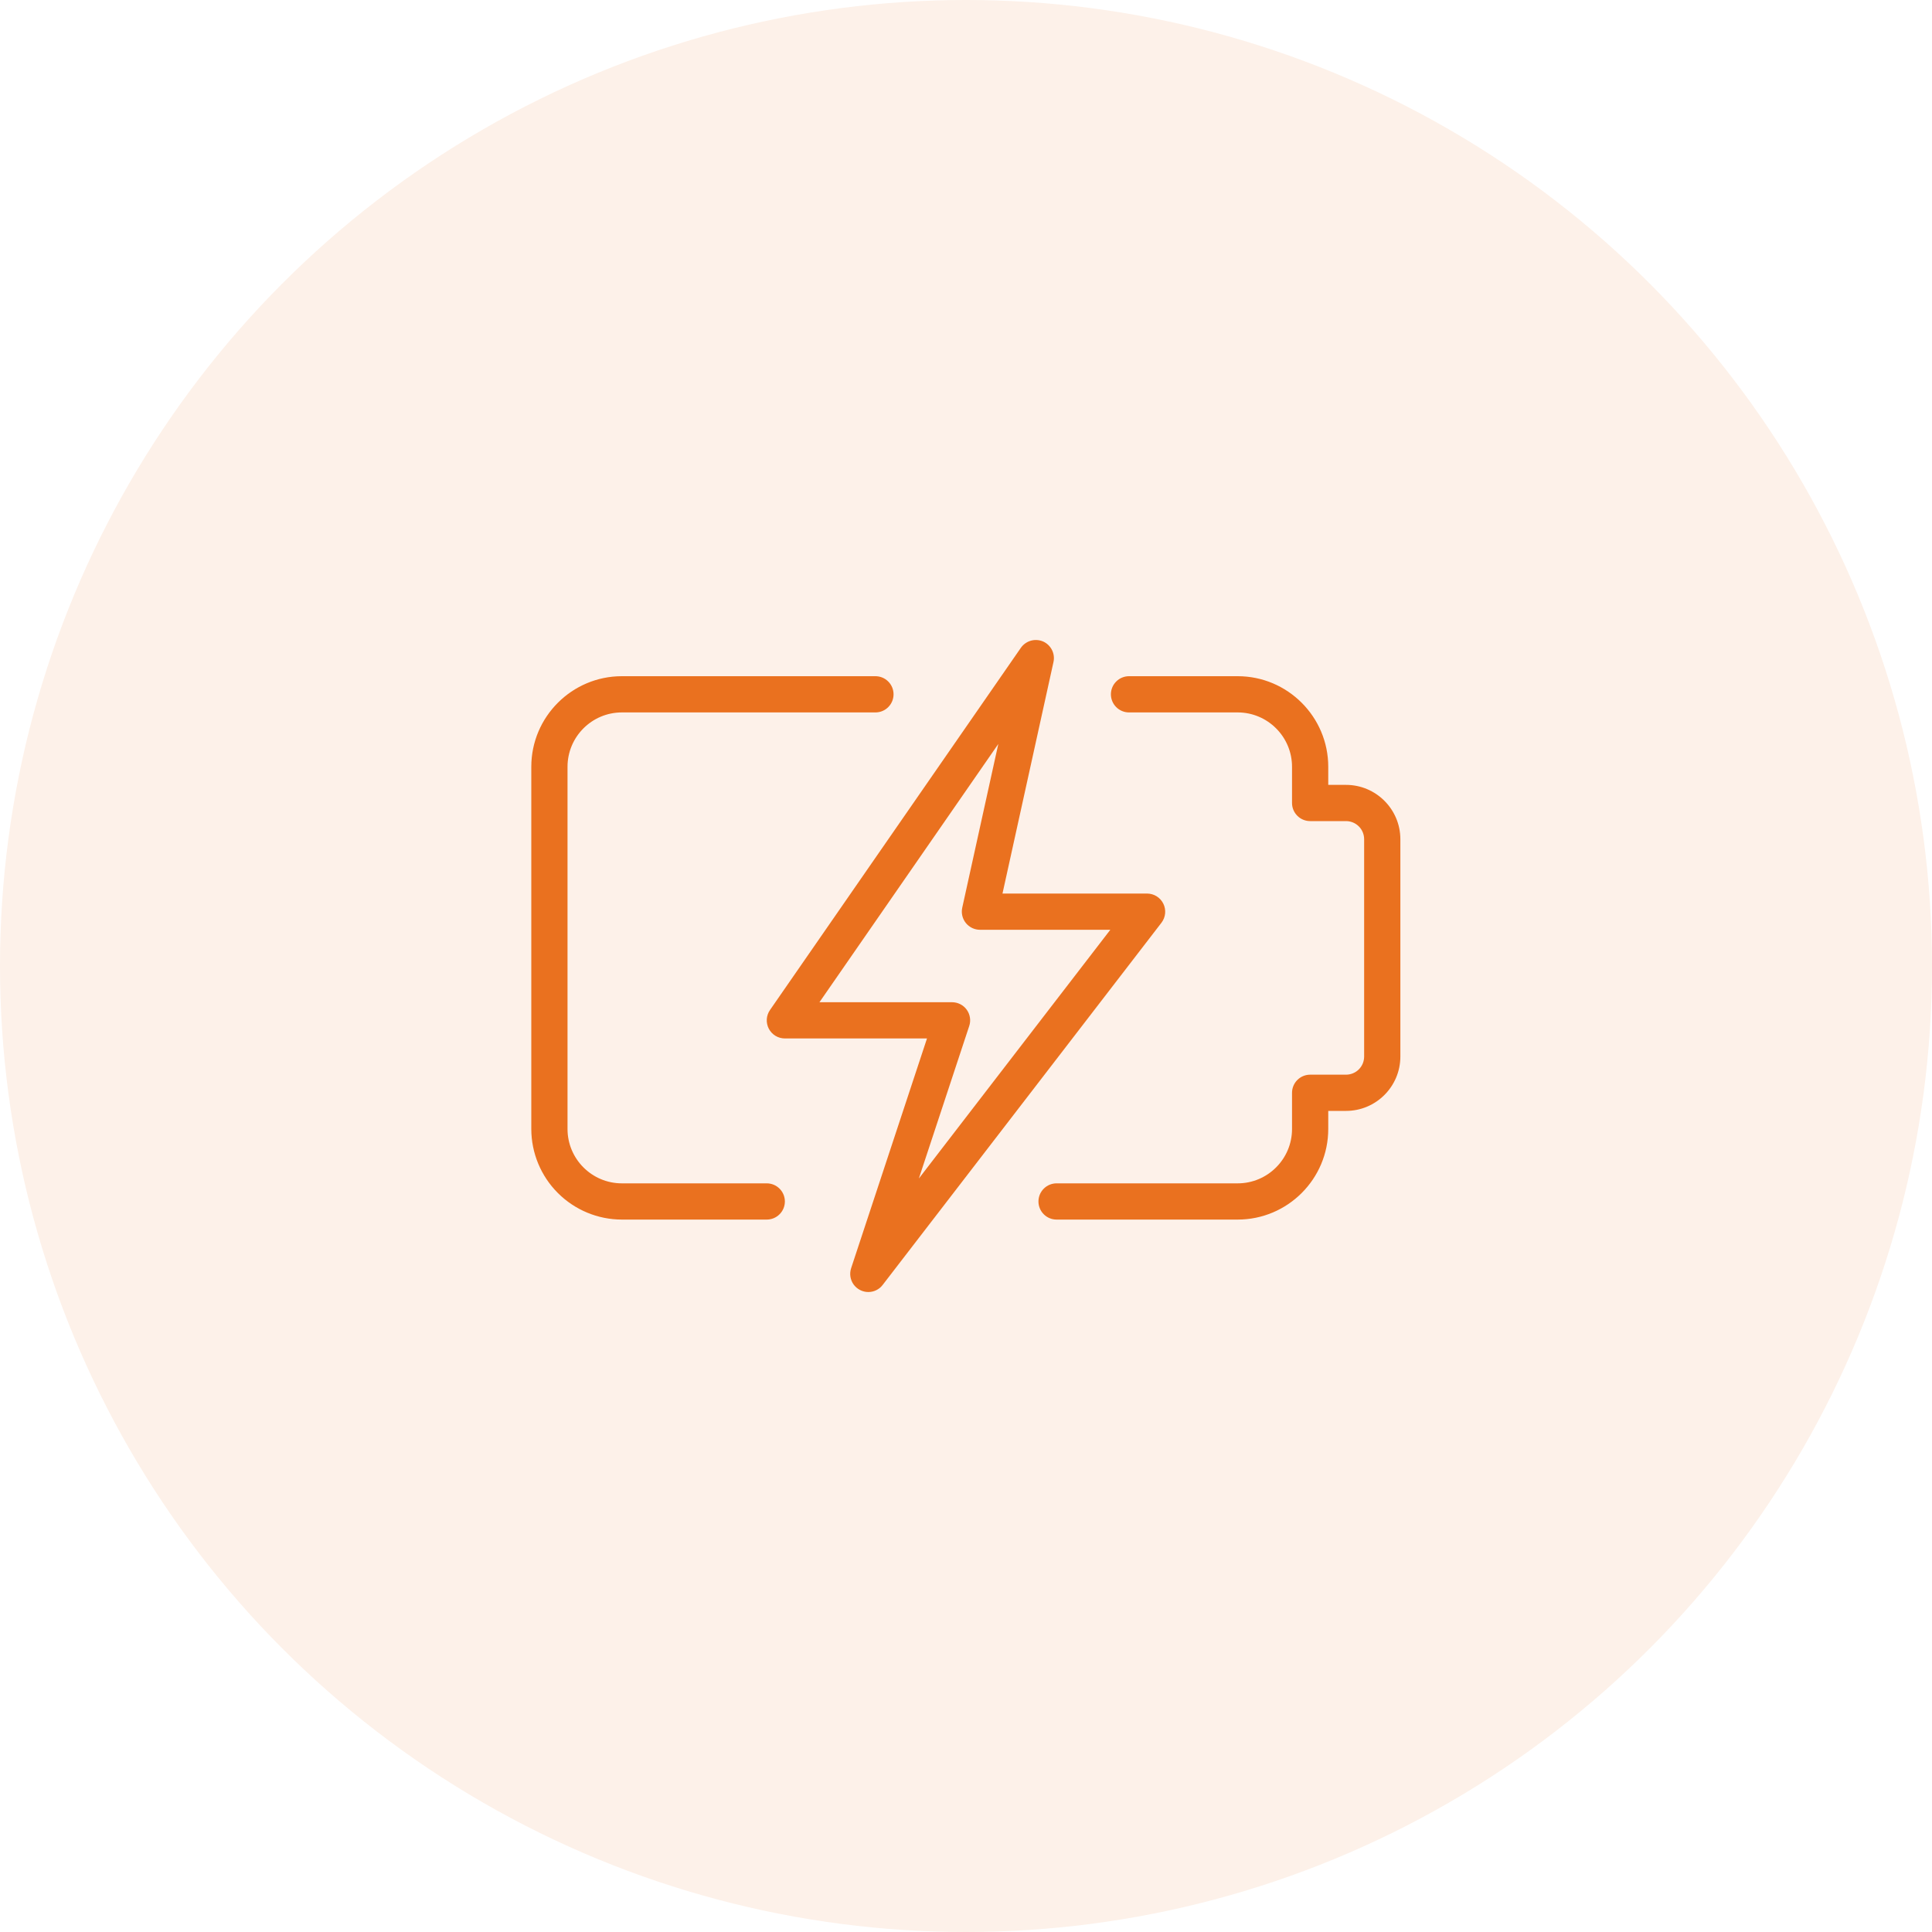 <svg xmlns="http://www.w3.org/2000/svg" fill="none" viewBox="0 0 80 80" height="80" width="80">
<g filter="url(#filter0_i_91_44)">
<circle fill="#FDF1E9" r="40" cy="40" cx="40"></circle>
</g>
<g clip-path="url(#clip0_91_44)">
<path fill="#EA711F" d="M51.25 50.5H43.75C43.551 50.5 43.36 50.421 43.22 50.28C43.079 50.14 43 49.949 43 49.75C43 49.551 43.079 49.36 43.22 49.22C43.36 49.079 43.551 49 43.75 49H51.25C52.49 49 53.5 47.99 53.5 46.75V45.25C53.5 45.051 53.579 44.86 53.72 44.72C53.86 44.579 54.051 44.5 54.25 44.5H55.736C55.935 44.5 56.126 44.421 56.267 44.28C56.407 44.14 56.486 43.949 56.486 43.75V34.75C56.486 34.551 56.407 34.36 56.267 34.22C56.126 34.079 55.935 34 55.736 34H54.25C54.051 34 53.86 33.921 53.72 33.78C53.579 33.64 53.5 33.449 53.5 33.25V31.75C53.5 30.509 52.49 29.5 51.25 29.5H46.75C46.551 29.5 46.36 29.421 46.22 29.28C46.079 29.14 46 28.949 46 28.75C46 28.551 46.079 28.36 46.22 28.22C46.36 28.079 46.551 28 46.75 28H51.25C53.317 28 55 29.683 55 31.75V32.5H55.736C56.977 32.5 57.986 33.51 57.986 34.75V43.75C57.986 44.99 56.977 46 55.736 46H55V46.75C55 48.817 53.317 50.5 51.25 50.5ZM31.75 50.5H25.75C24.756 50.499 23.803 50.103 23.1 49.4C22.397 48.697 22.001 47.744 22 46.75V31.75C22 29.683 23.683 28 25.75 28H36.25C36.449 28 36.64 28.079 36.78 28.22C36.921 28.36 37 28.551 37 28.75C37 28.949 36.921 29.14 36.78 29.28C36.64 29.421 36.449 29.5 36.25 29.5H25.75C24.509 29.5 23.5 30.509 23.5 31.75V46.75C23.5 47.99 24.509 49 25.75 49H31.75C31.949 49 32.14 49.079 32.28 49.22C32.421 49.36 32.5 49.551 32.5 49.75C32.5 49.949 32.421 50.14 32.28 50.28C32.14 50.421 31.949 50.5 31.75 50.5Z"></path>
<path fill="#EA711F" d="M35.955 53.5C35.836 53.5 35.719 53.471 35.614 53.417C35.508 53.363 35.417 53.285 35.347 53.189C35.278 53.093 35.232 52.981 35.214 52.864C35.196 52.747 35.206 52.627 35.243 52.514L38.385 43H32.5C32.363 43 32.229 42.963 32.111 42.892C31.994 42.821 31.899 42.719 31.835 42.598C31.772 42.477 31.743 42.34 31.751 42.203C31.76 42.067 31.805 41.935 31.884 41.822L42.273 26.823C42.373 26.681 42.518 26.578 42.685 26.53C42.851 26.483 43.029 26.494 43.189 26.561C43.517 26.706 43.699 27.061 43.623 27.41L41.511 37H47.5C47.64 37.001 47.777 37.04 47.895 37.114C48.014 37.189 48.109 37.294 48.171 37.42C48.233 37.545 48.258 37.685 48.245 37.825C48.231 37.964 48.179 38.096 48.094 38.208L36.548 53.208C36.479 53.299 36.389 53.373 36.286 53.423C36.183 53.474 36.069 53.5 35.955 53.5ZM33.932 41.5H39.422C39.541 41.5 39.658 41.528 39.764 41.582C39.87 41.636 39.961 41.714 40.031 41.811C40.1 41.907 40.145 42.018 40.163 42.136C40.181 42.253 40.171 42.373 40.133 42.486L38.048 48.799L45.976 38.5H40.578C40.465 38.5 40.355 38.474 40.254 38.426C40.153 38.377 40.063 38.306 39.993 38.219C39.923 38.132 39.873 38.029 39.847 37.92C39.821 37.811 39.82 37.698 39.844 37.588L41.338 30.806L33.932 41.5Z"></path>
</g>
<defs>
<filter color-interpolation-filters="sRGB" filterUnits="userSpaceOnUse" height="80" width="80" y="0" x="0" id="filter0_i_91_44">
<feFlood result="BackgroundImageFix" flood-opacity="0"></feFlood>
<feBlend result="shape" in2="BackgroundImageFix" in="SourceGraphic" mode="normal"></feBlend>
<feColorMatrix result="hardAlpha" values="0 0 0 0 0 0 0 0 0 0 0 0 0 0 0 0 0 0 127 0" type="matrix" in="SourceAlpha"></feColorMatrix>
<feMorphology result="effect1_innerShadow_91_44" in="SourceAlpha" operator="erode" radius="3"></feMorphology>
<feOffset></feOffset>
<feGaussianBlur stdDeviation="3"></feGaussianBlur>
<feComposite k3="1" k2="-1" operator="arithmetic" in2="hardAlpha"></feComposite>
<feColorMatrix values="0 0 0 0 0.918 0 0 0 0 0.443 0 0 0 0 0.122 0 0 0 0.13 0" type="matrix"></feColorMatrix>
<feBlend result="effect1_innerShadow_91_44" in2="shape" mode="normal"></feBlend>
</filter>
<clipPath id="clip0_91_44">
<rect transform="translate(22 22)" fill="white" height="36" width="36"></rect>
</clipPath>
</defs>
</svg>
